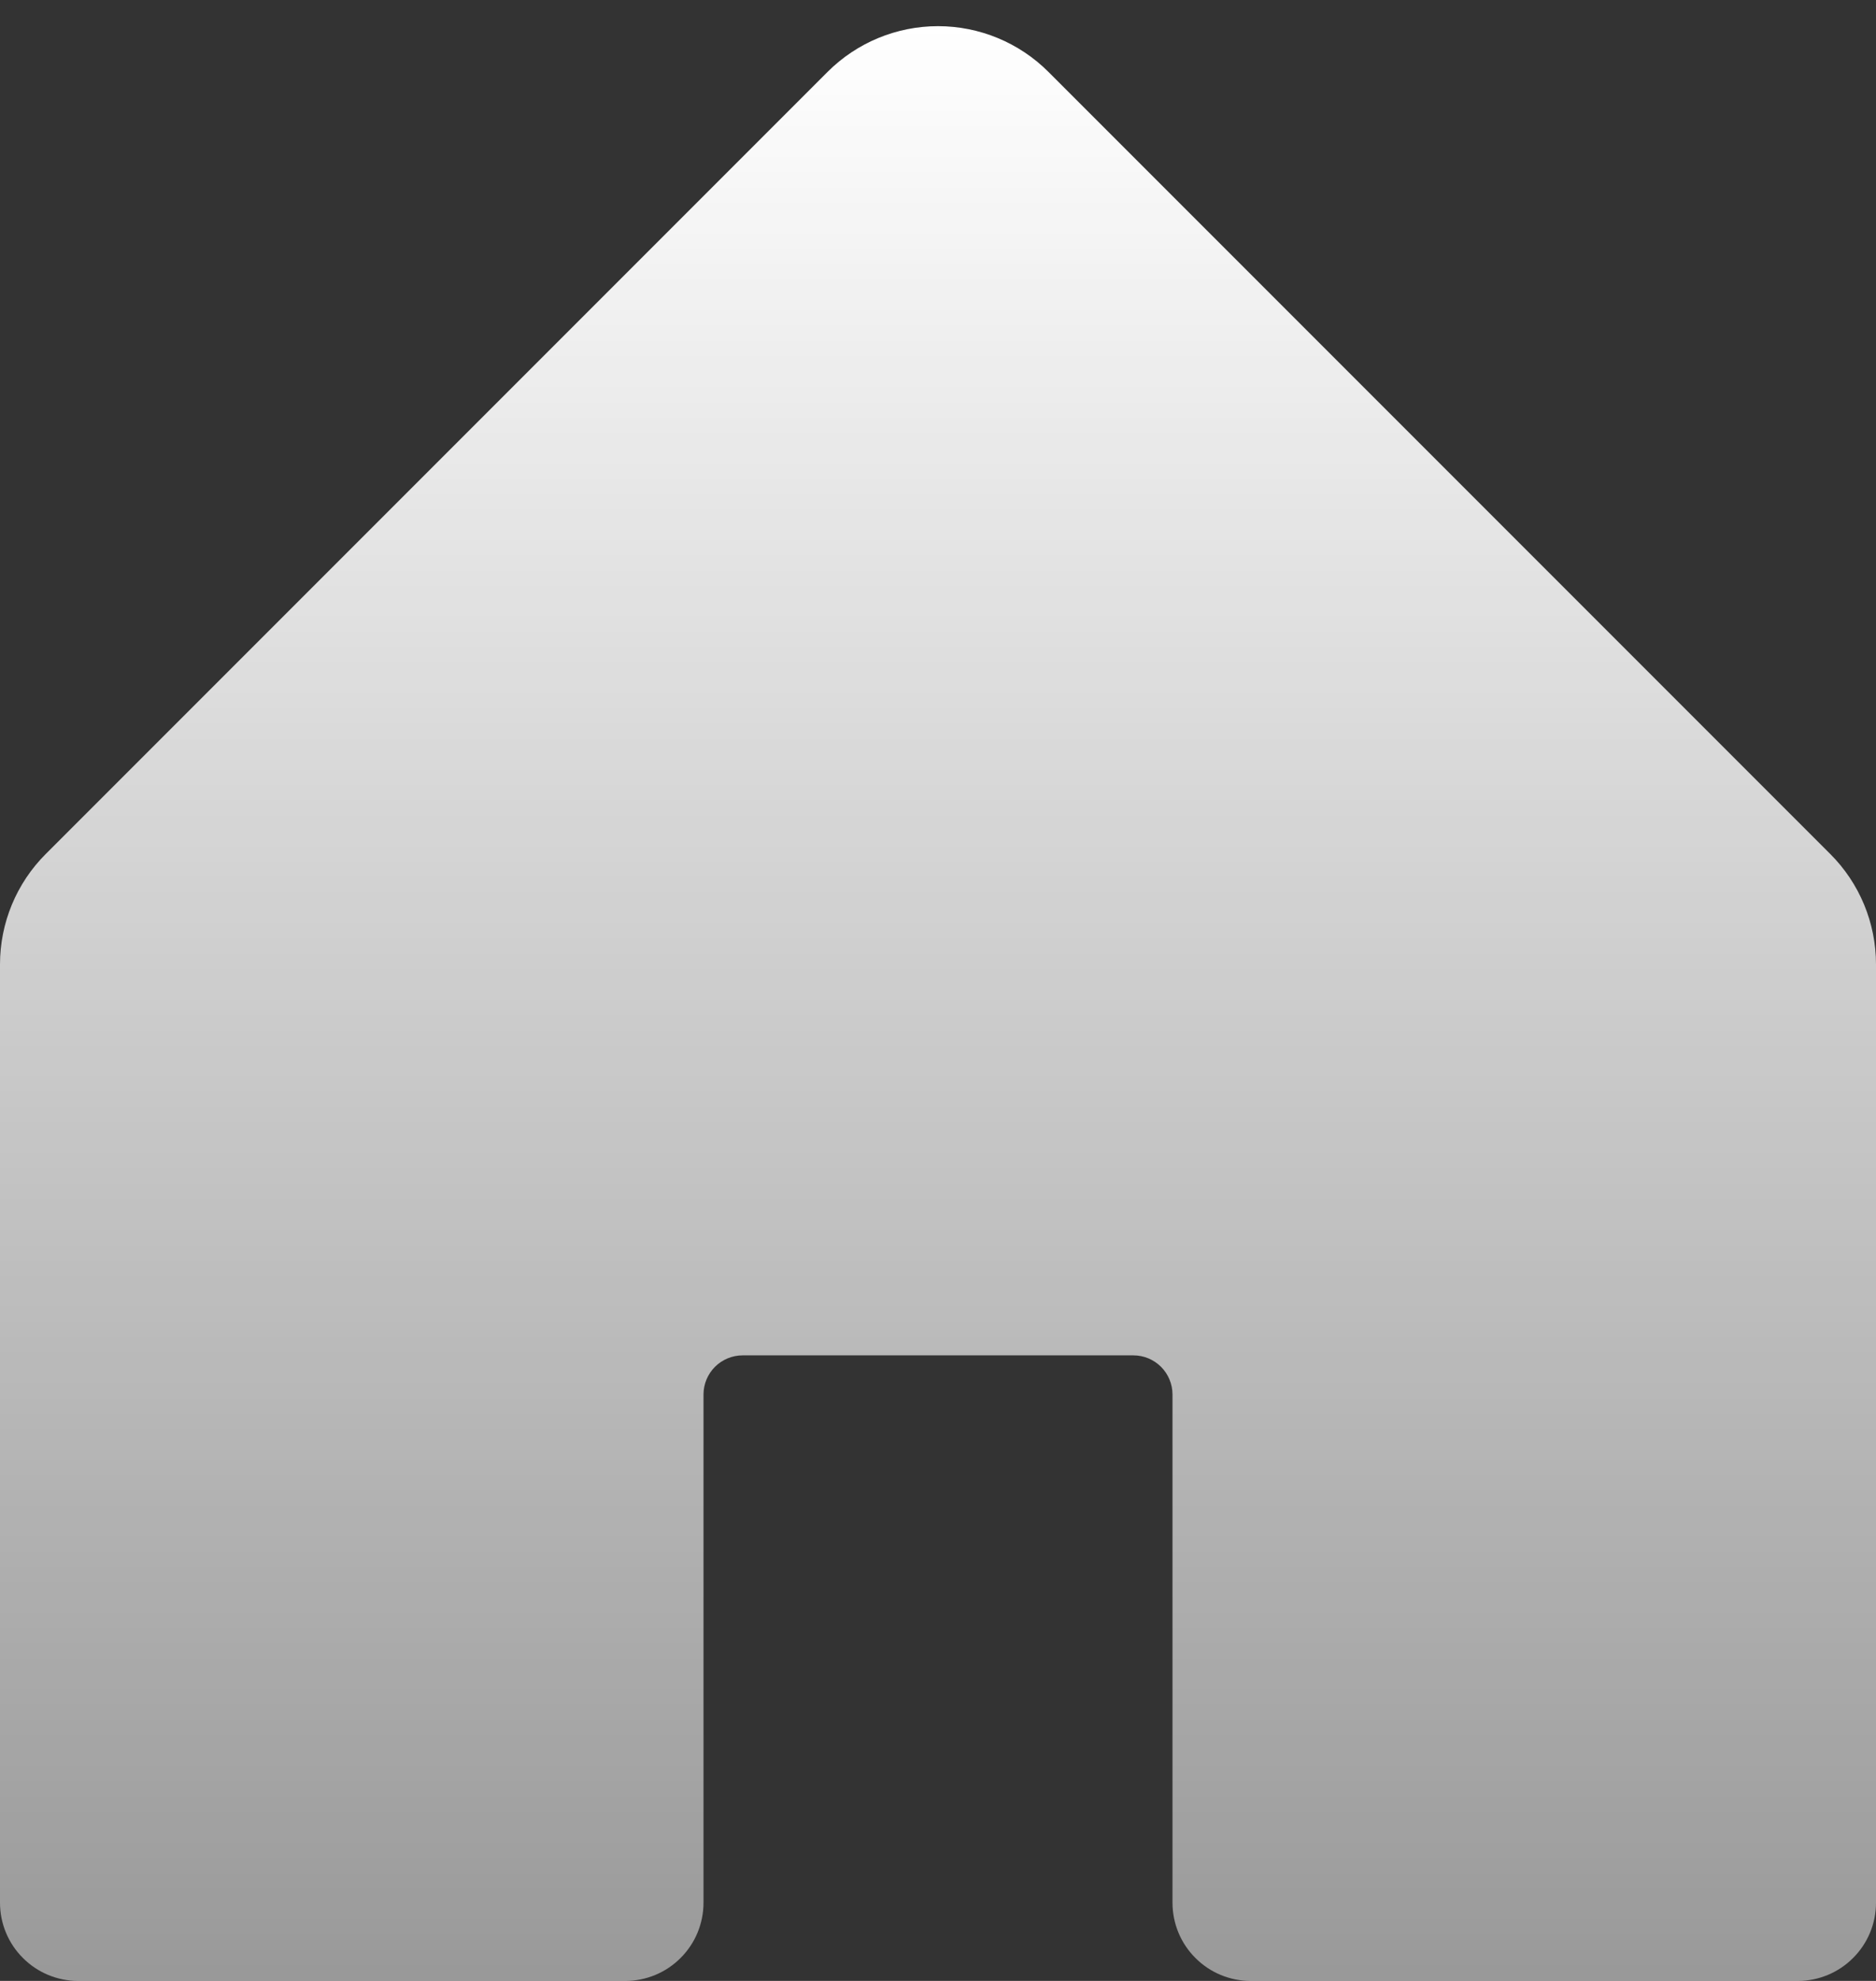 <?xml version="1.0" encoding="UTF-8"?> <svg xmlns="http://www.w3.org/2000/svg" width="18" height="19" viewBox="0 0 18 19" fill="none"><rect x="0" y="0" width="18" height="19" fill="#333333" stroke="none"/><path d="M18 9.25V18.25C18 18.449 17.921 18.64 17.78 18.78C17.64 18.921 17.449 19 17.25 19H12C11.801 19 11.61 18.921 11.47 18.78C11.329 18.64 11.25 18.449 11.25 18.25V13.375C11.25 13.276 11.21 13.18 11.14 13.11C11.07 13.04 10.975 13 10.875 13H7.125C7.026 13 6.93 13.04 6.86 13.11C6.79 13.18 6.75 13.276 6.75 13.375V18.25C6.75 18.449 6.671 18.64 6.53 18.78C6.39 18.921 6.199 19 6 19H0.75C0.551 19 0.36 18.921 0.22 18.78C0.079 18.64 0 18.449 0 18.25V9.25C0 8.852 0.158 8.471 0.44 8.19L7.94 0.69C8.221 0.409 8.602 0.251 9 0.251C9.398 0.251 9.779 0.409 10.06 0.69L17.56 8.19C17.842 8.471 18 8.852 18 9.25Z" fill="url(#paint0_linear_154_1176)"></path><defs><linearGradient id="paint0_linear_154_1176" x1="9" y1="0.251" x2="9" y2="19" gradientUnits="userSpaceOnUse"><stop stop-color="white"></stop><stop offset="1" stop-color="white" stop-opacity="0.5"></stop></linearGradient></defs></svg> 